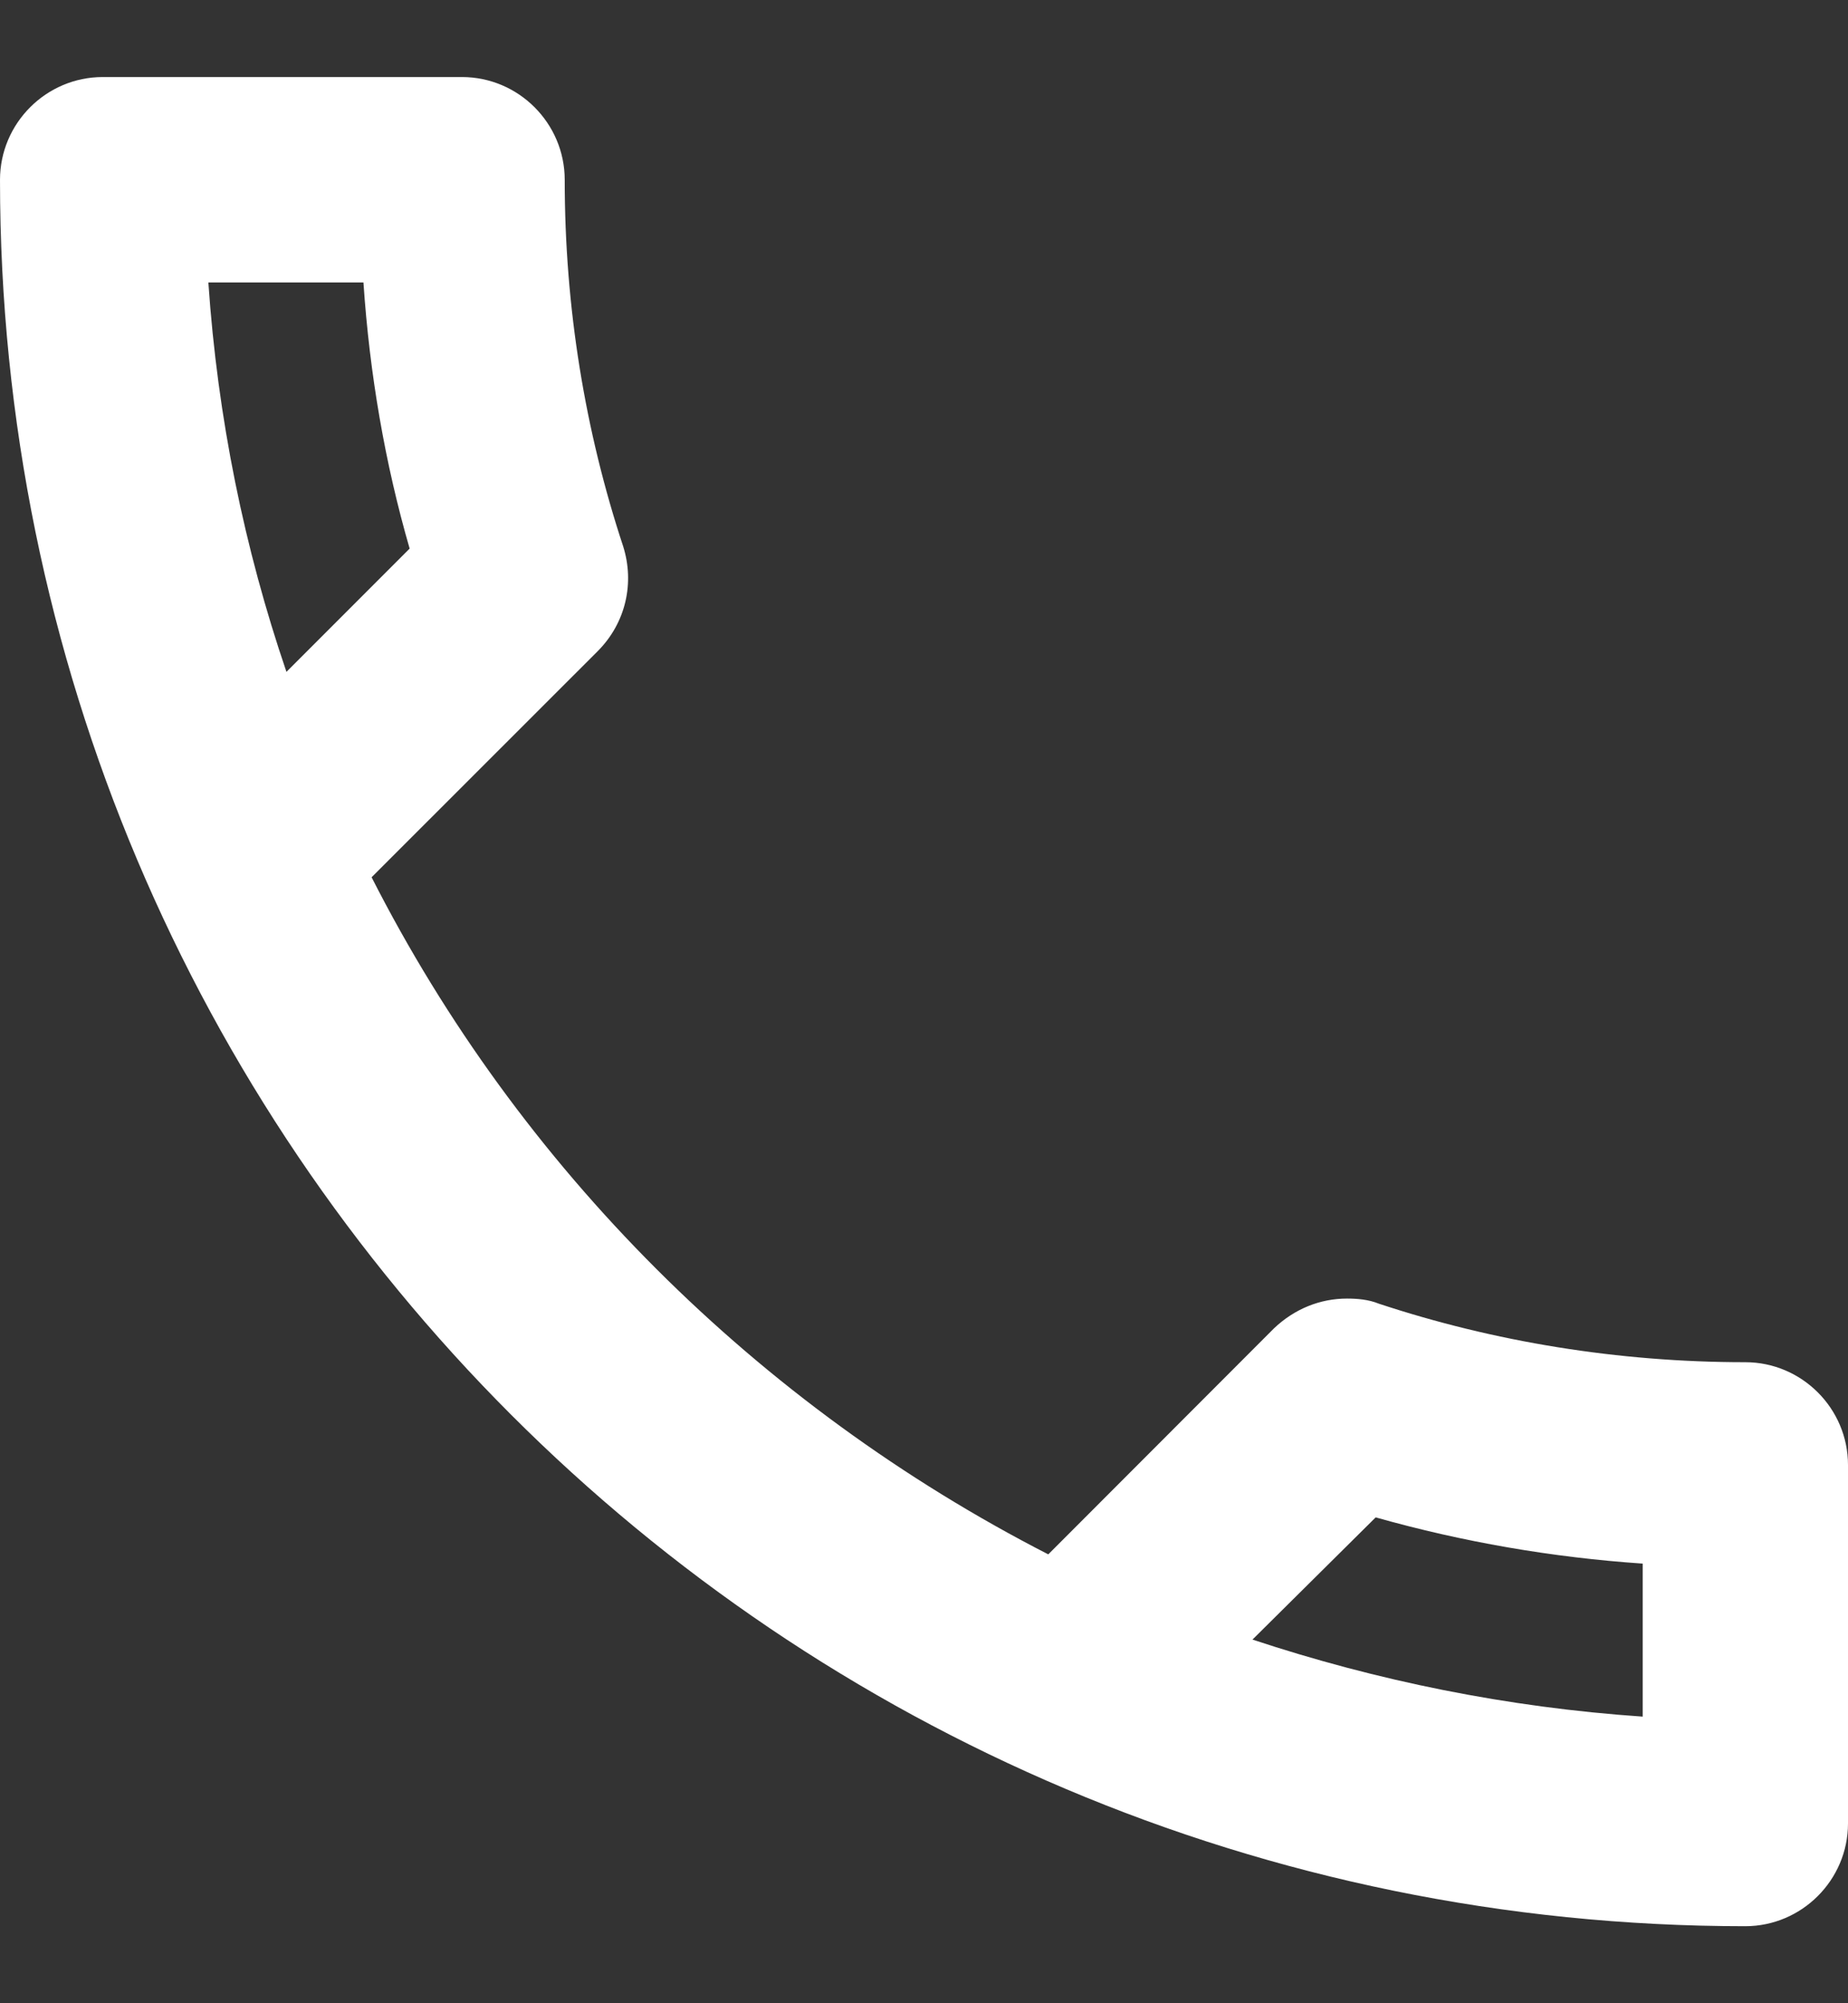 <svg width="12" height="13" viewBox="0 0 12 13" fill="none" xmlns="http://www.w3.org/2000/svg">
<rect x="0" y="0" width="12" height="13" fill="#333333" stroke="none"/>
<path id="Vector" d="M2.36 1.833C2.4 2.427 2.5 3.007 2.66 3.56L1.86 4.36C1.587 3.56 1.413 2.713 1.353 1.833H2.36ZM8.933 9.847C9.5 10.007 10.08 10.107 10.667 10.147V11.14C9.787 11.08 8.94 10.907 8.133 10.64L8.933 9.847ZM3 0.5H0.667C0.3 0.5 0 0.8 0 1.167C0 7.427 5.073 12.5 11.333 12.5C11.7 12.5 12 12.2 12 11.833V9.507C12 9.14 11.7 8.84 11.333 8.84C10.507 8.84 9.7 8.707 8.953 8.46C8.887 8.433 8.813 8.427 8.747 8.427C8.573 8.427 8.407 8.493 8.273 8.62L6.807 10.087C4.92 9.12 3.373 7.58 2.413 5.693L3.88 4.227C4.067 4.04 4.12 3.78 4.047 3.547C3.8 2.8 3.667 2 3.667 1.167C3.667 0.8 3.367 0.5 3 0.5Z" fill="#fff"/>
</svg>
